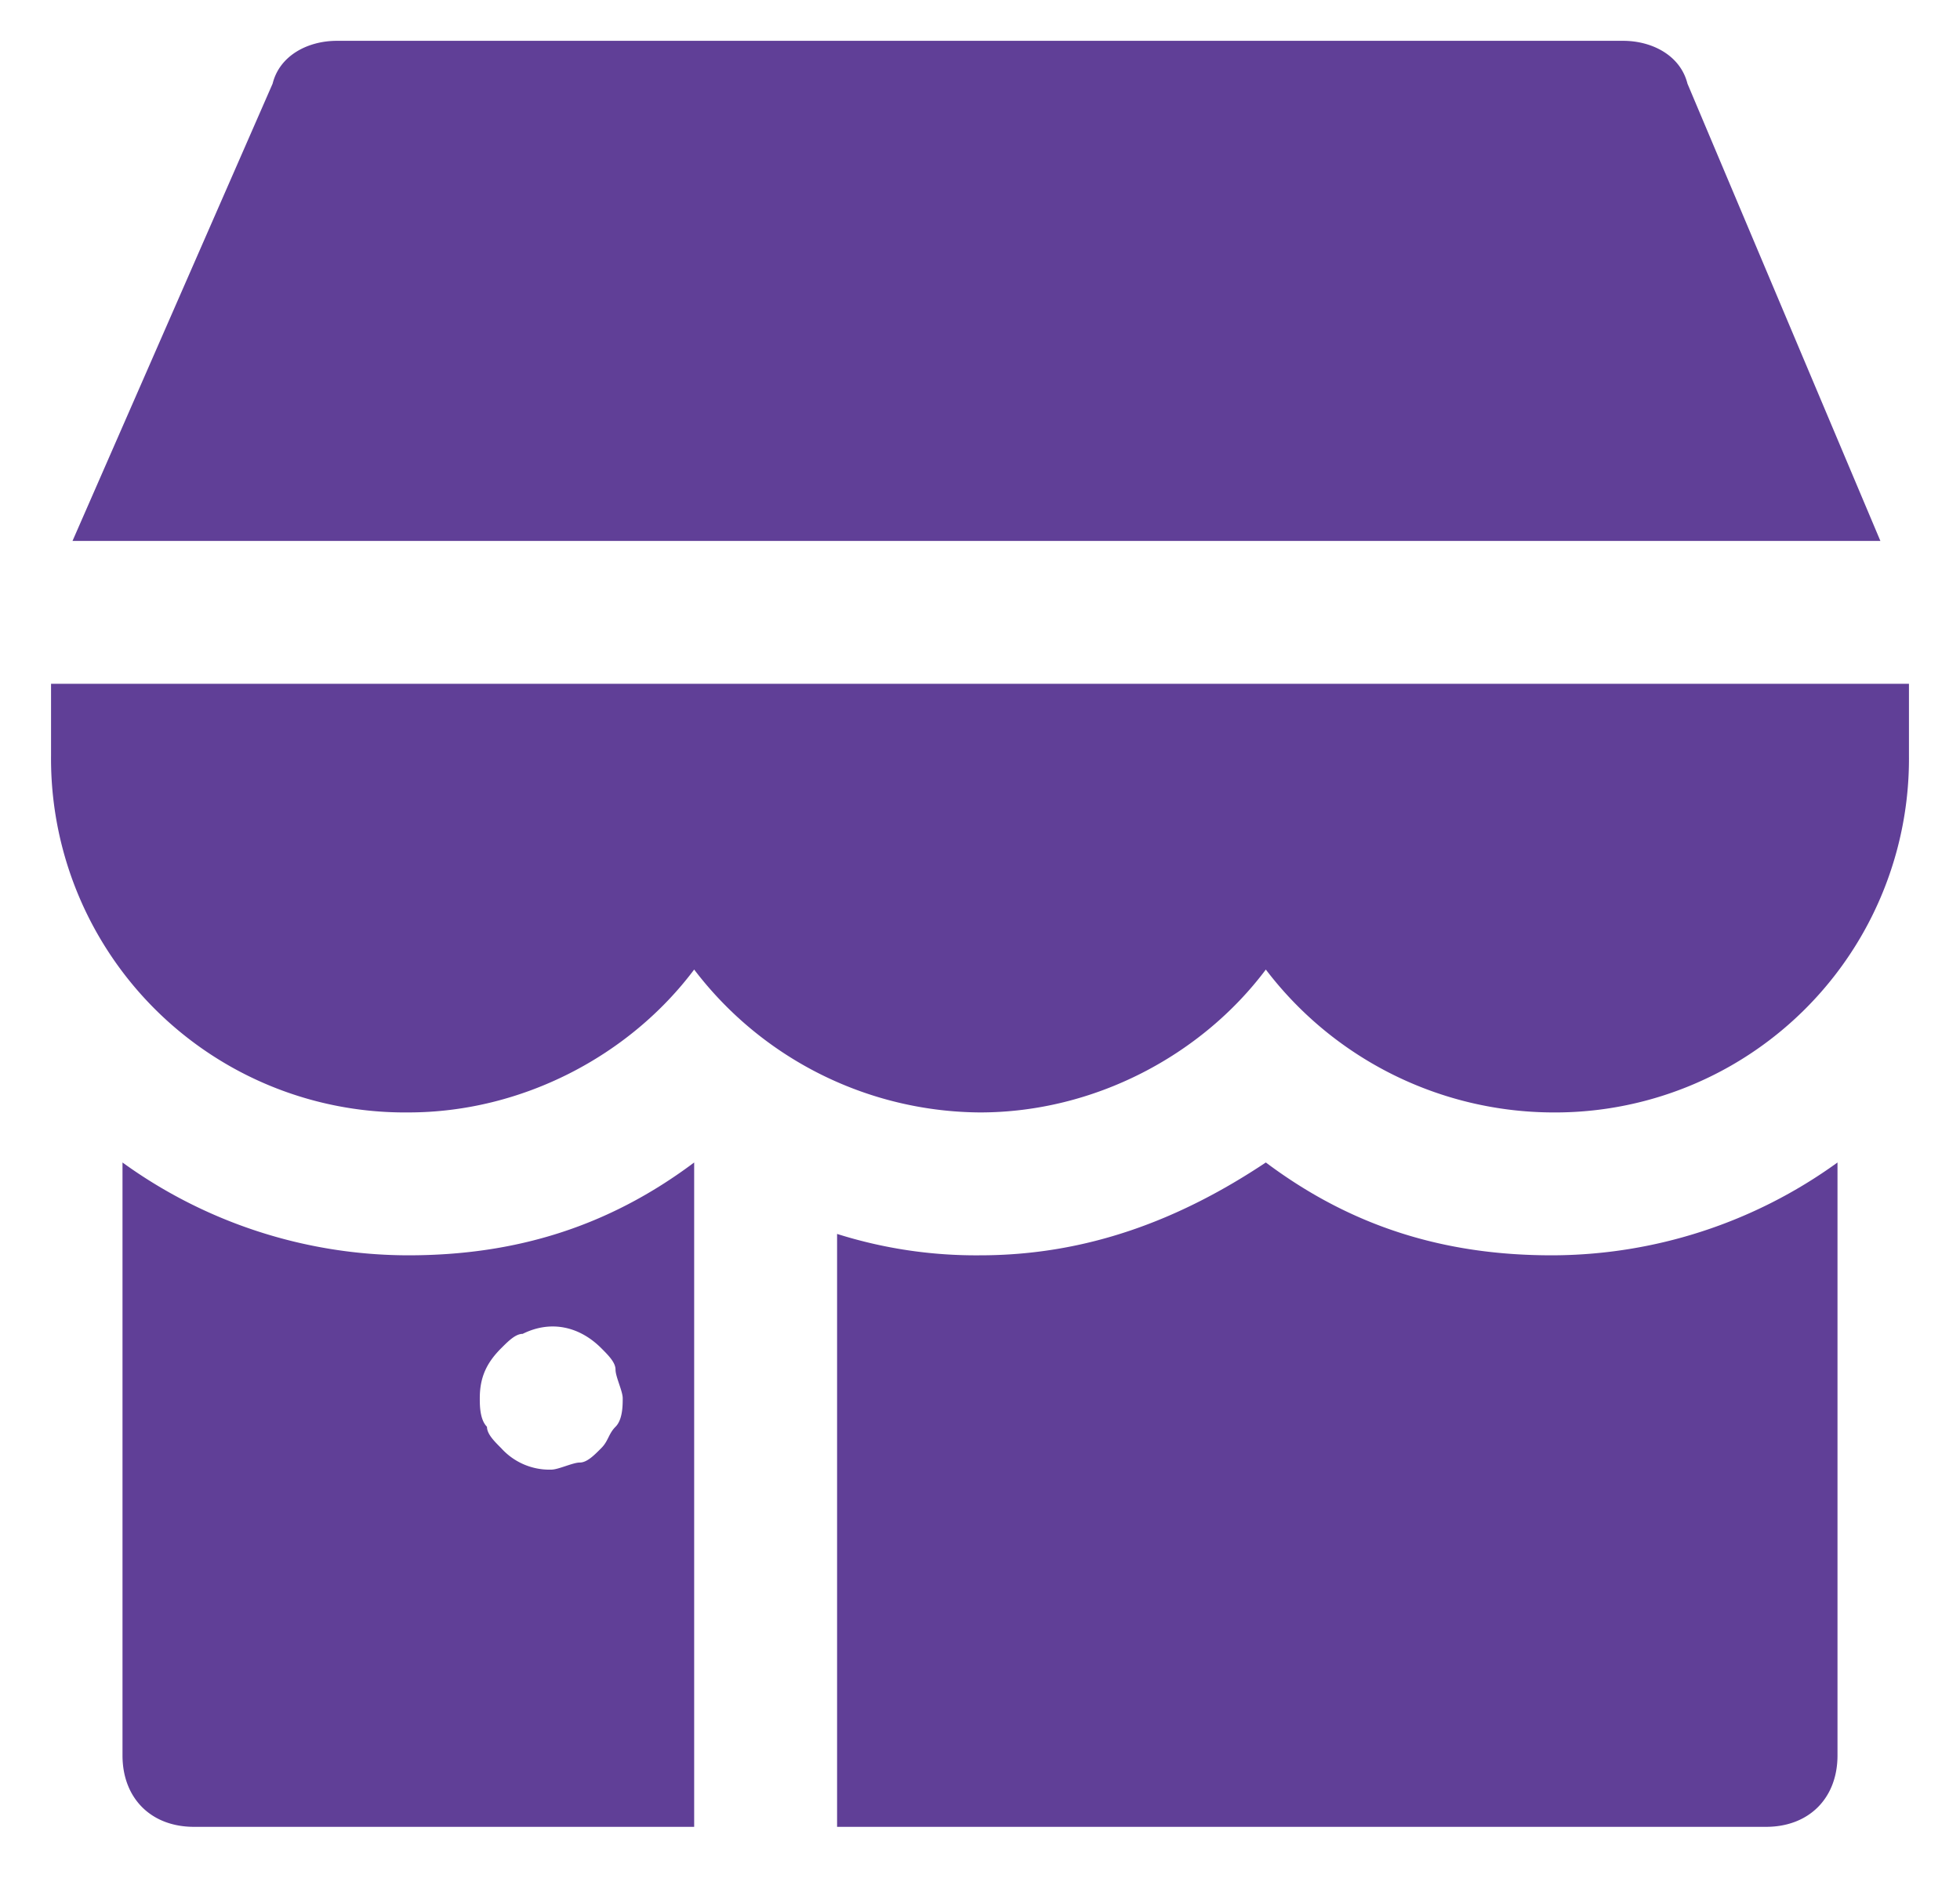<svg xmlns="http://www.w3.org/2000/svg" width="24" height="23" fill="none"><path d="M.625 8.375v.875A4.333 4.333 0 0 0 5 13.625c1.4 0 2.713-.7 3.5-1.75a4.434 4.434 0 0 0 3.5 1.75c1.4 0 2.713-.7 3.5-1.75a4.434 4.434 0 0 0 3.5 1.75 4.333 4.333 0 0 0 4.375-4.375v-.875H.625zM20.663 1.025C20.575.675 20.225.5 19.875.5H4.125c-.35 0-.7.175-.787.525l-2.45 5.6h22.137l-2.362-5.6zM1.5 14.238V21.5c0 .525.35.875.875.875H8.5v-8.137c-1.05.787-2.188 1.137-3.5 1.137a5.976 5.976 0 0 1-3.5-1.137zm4.638 2.274c.087-.087.175-.175.262-.175.35-.174.7-.087.962.175.088.088.175.175.175.263 0 .088.088.263.088.35 0 .087 0 .262-.088.35-.087.087-.087.175-.175.262-.087.088-.175.176-.262.176-.087 0-.262.087-.35.087a.794.794 0 0 1-.612-.262c-.088-.088-.175-.175-.175-.263-.088-.088-.088-.263-.088-.35 0-.262.088-.438.263-.613zM15.5 14.238c-1.05.7-2.188 1.137-3.5 1.137a5.642 5.642 0 0 1-1.75-.262v7.262h11.375c.525 0 .875-.35.875-.875v-7.262a5.976 5.976 0 0 1-3.5 1.137c-1.313 0-2.45-.35-3.5-1.137z" fill="#603F97"></path></svg>